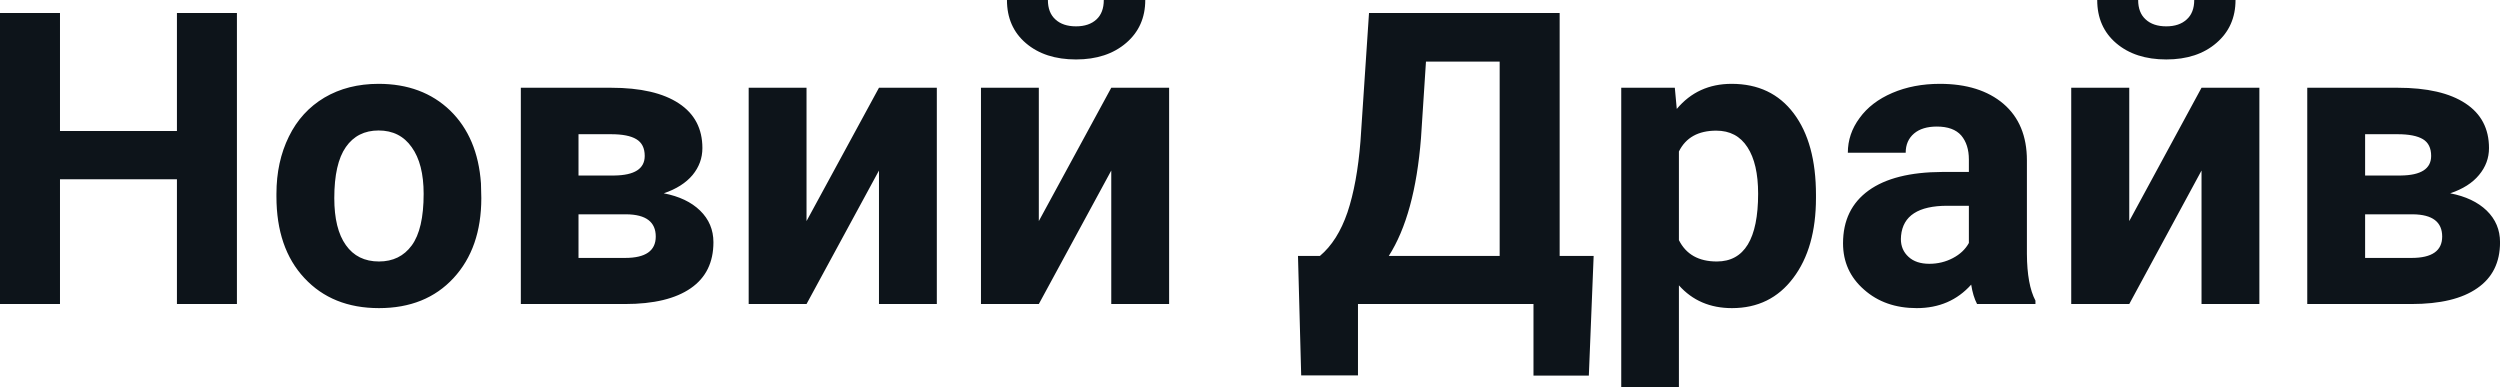 <svg fill="#0d141a" viewBox="0 0 140.448 21.753" height="100%" width="100%" xmlns="http://www.w3.org/2000/svg"><path preserveAspectRatio="none" d="M13.31 0.73L13.31 17.08L9.94 17.08L9.94 10.07L3.37 10.07L3.37 17.08L0 17.08L0 0.73L3.37 0.73L3.37 7.36L9.94 7.36L9.94 0.73L13.31 0.73ZM15.53 11.04L15.53 10.89Q15.53 9.09 16.23 7.67Q16.92 6.26 18.23 5.48Q19.54 4.71 21.27 4.71L21.27 4.71Q23.73 4.71 25.29 6.21Q26.84 7.72 27.02 10.30L27.02 10.30L27.04 11.13Q27.04 13.93 25.48 15.62Q23.92 17.31 21.29 17.31Q18.67 17.31 17.10 15.62Q15.53 13.94 15.53 11.04L15.53 11.04ZM18.78 11.13L18.78 11.13Q18.78 12.86 19.43 13.77Q20.08 14.69 21.29 14.69L21.29 14.69Q22.47 14.69 23.13 13.79Q23.80 12.88 23.80 10.89L23.80 10.89Q23.80 9.20 23.13 8.27Q22.47 7.33 21.27 7.33L21.27 7.33Q20.08 7.33 19.43 8.26Q18.78 9.19 18.78 11.13ZM35.11 17.08L29.26 17.08L29.26 4.93L34.33 4.93Q36.81 4.93 38.14 5.81Q39.46 6.68 39.46 8.32L39.46 8.32Q39.46 9.16 38.91 9.83Q38.35 10.50 37.29 10.86L37.29 10.86Q38.59 11.11 39.33 11.83Q40.08 12.56 40.08 13.61L40.08 13.61Q40.08 15.31 38.81 16.19Q37.53 17.08 35.11 17.08L35.11 17.08ZM35.20 12.04L32.50 12.04L32.50 14.49L35.12 14.49Q36.84 14.49 36.84 13.29L36.84 13.29Q36.84 12.06 35.20 12.04L35.20 12.04ZM32.50 7.54L32.50 9.86L34.51 9.86Q36.22 9.84 36.22 8.76L36.22 8.76Q36.22 8.10 35.75 7.82Q35.29 7.54 34.33 7.54L34.33 7.54L32.50 7.54ZM45.31 12.42L49.38 4.93L52.63 4.93L52.63 17.08L49.38 17.08L49.38 9.58L45.31 17.08L42.06 17.08L42.06 4.93L45.31 4.93L45.31 12.42ZM58.36 12.42L62.43 4.93L65.68 4.93L65.68 17.08L62.43 17.08L62.43 9.58L58.36 17.08L55.11 17.08L55.11 4.93L58.36 4.93L58.36 12.42ZM62.01 0L64.34 0Q64.34 1.49 63.27 2.41Q62.19 3.34 60.45 3.34Q58.71 3.34 57.64 2.43Q56.57 1.52 56.57 0L56.57 0L58.87 0Q58.87 0.71 59.29 1.09Q59.71 1.48 60.45 1.48L60.45 1.48Q61.18 1.48 61.60 1.09Q62.01 0.71 62.01 0L62.01 0ZM89.53 14.38L89.26 21.10L86.15 21.10L86.15 17.08L76.29 17.08L76.29 21.09L73.10 21.09L72.92 14.38L74.15 14.38Q75.15 13.54 75.70 11.93Q76.24 10.32 76.43 7.94L76.43 7.94L76.91 0.73L87.62 0.73L87.62 14.38L89.53 14.38ZM78.02 14.38L78.02 14.38L84.25 14.38L84.25 3.46L80.11 3.46L79.83 7.76Q79.49 12.08 78.02 14.38ZM102.02 10.95L102.02 11.12Q102.02 13.93 100.74 15.62Q99.47 17.31 97.30 17.31L97.30 17.31Q95.46 17.31 94.32 16.03L94.32 16.03L94.32 21.75L91.08 21.75L91.08 4.93L94.09 4.93L94.20 6.12Q95.38 4.71 97.28 4.71L97.28 4.71Q99.52 4.71 100.77 6.37Q102.02 8.03 102.02 10.95L102.02 10.95ZM98.77 10.88L98.77 10.88Q98.77 9.19 98.17 8.27Q97.57 7.34 96.42 7.34L96.42 7.34Q94.90 7.34 94.32 8.51L94.32 8.51L94.32 13.49Q94.92 14.69 96.45 14.69L96.45 14.69Q98.77 14.69 98.77 10.88ZM114.35 17.08L111.07 17.08Q110.84 16.64 110.74 15.99L110.74 15.99Q109.56 17.31 107.68 17.31L107.68 17.31Q105.89 17.31 104.72 16.27Q103.54 15.24 103.54 13.67L103.54 13.67Q103.54 11.74 104.98 10.70Q106.41 9.67 109.12 9.66L109.12 9.66L110.61 9.66L110.61 8.96Q110.61 8.12 110.18 7.61Q109.74 7.11 108.81 7.11L108.81 7.11Q107.99 7.11 107.53 7.50Q107.06 7.90 107.06 8.58L107.06 8.58L103.81 8.58Q103.81 7.52 104.47 6.63Q105.12 5.73 106.31 5.22Q107.50 4.71 108.98 4.71L108.98 4.71Q111.23 4.71 112.55 5.83Q113.87 6.96 113.87 9.01L113.87 9.01L113.87 14.27Q113.88 16.00 114.35 16.89L114.35 16.89L114.35 17.08ZM108.39 14.82L108.39 14.82Q109.10 14.82 109.71 14.50Q110.32 14.18 110.61 13.65L110.61 13.65L110.61 11.56L109.40 11.56Q106.96 11.56 106.80 13.24L106.80 13.24L106.79 13.43Q106.79 14.04 107.22 14.43Q107.64 14.82 108.39 14.82ZM119.62 12.42L123.68 4.93L126.93 4.93L126.93 17.08L123.68 17.08L123.68 9.58L119.62 17.08L116.36 17.08L116.36 4.93L119.62 4.93L119.62 12.42ZM123.27 0L125.59 0Q125.59 1.49 124.52 2.41Q123.45 3.34 121.70 3.34Q119.96 3.34 118.89 2.43Q117.82 1.52 117.82 0L117.82 0L120.12 0Q120.12 0.71 120.54 1.09Q120.96 1.48 121.70 1.48L121.70 1.48Q122.43 1.48 122.85 1.09Q123.27 0.71 123.27 0L123.27 0ZM135.47 17.08L129.62 17.08L129.62 4.93L134.70 4.93Q137.18 4.93 138.51 5.81Q139.83 6.68 139.83 8.32L139.83 8.32Q139.83 9.16 139.27 9.83Q138.72 10.50 137.65 10.86L137.65 10.86Q138.95 11.11 139.70 11.83Q140.45 12.56 140.45 13.61L140.45 13.61Q140.45 15.31 139.17 16.19Q137.90 17.08 135.47 17.08L135.47 17.08ZM135.56 12.04L132.87 12.04L132.87 14.49L135.48 14.49Q137.20 14.49 137.20 13.29L137.20 13.29Q137.20 12.06 135.56 12.04L135.56 12.04ZM132.87 7.54L132.87 9.86L134.88 9.86Q136.58 9.84 136.58 8.76L136.58 8.76Q136.58 8.10 136.12 7.82Q135.65 7.54 134.70 7.54L134.70 7.54L132.87 7.54Z"></path></svg>
